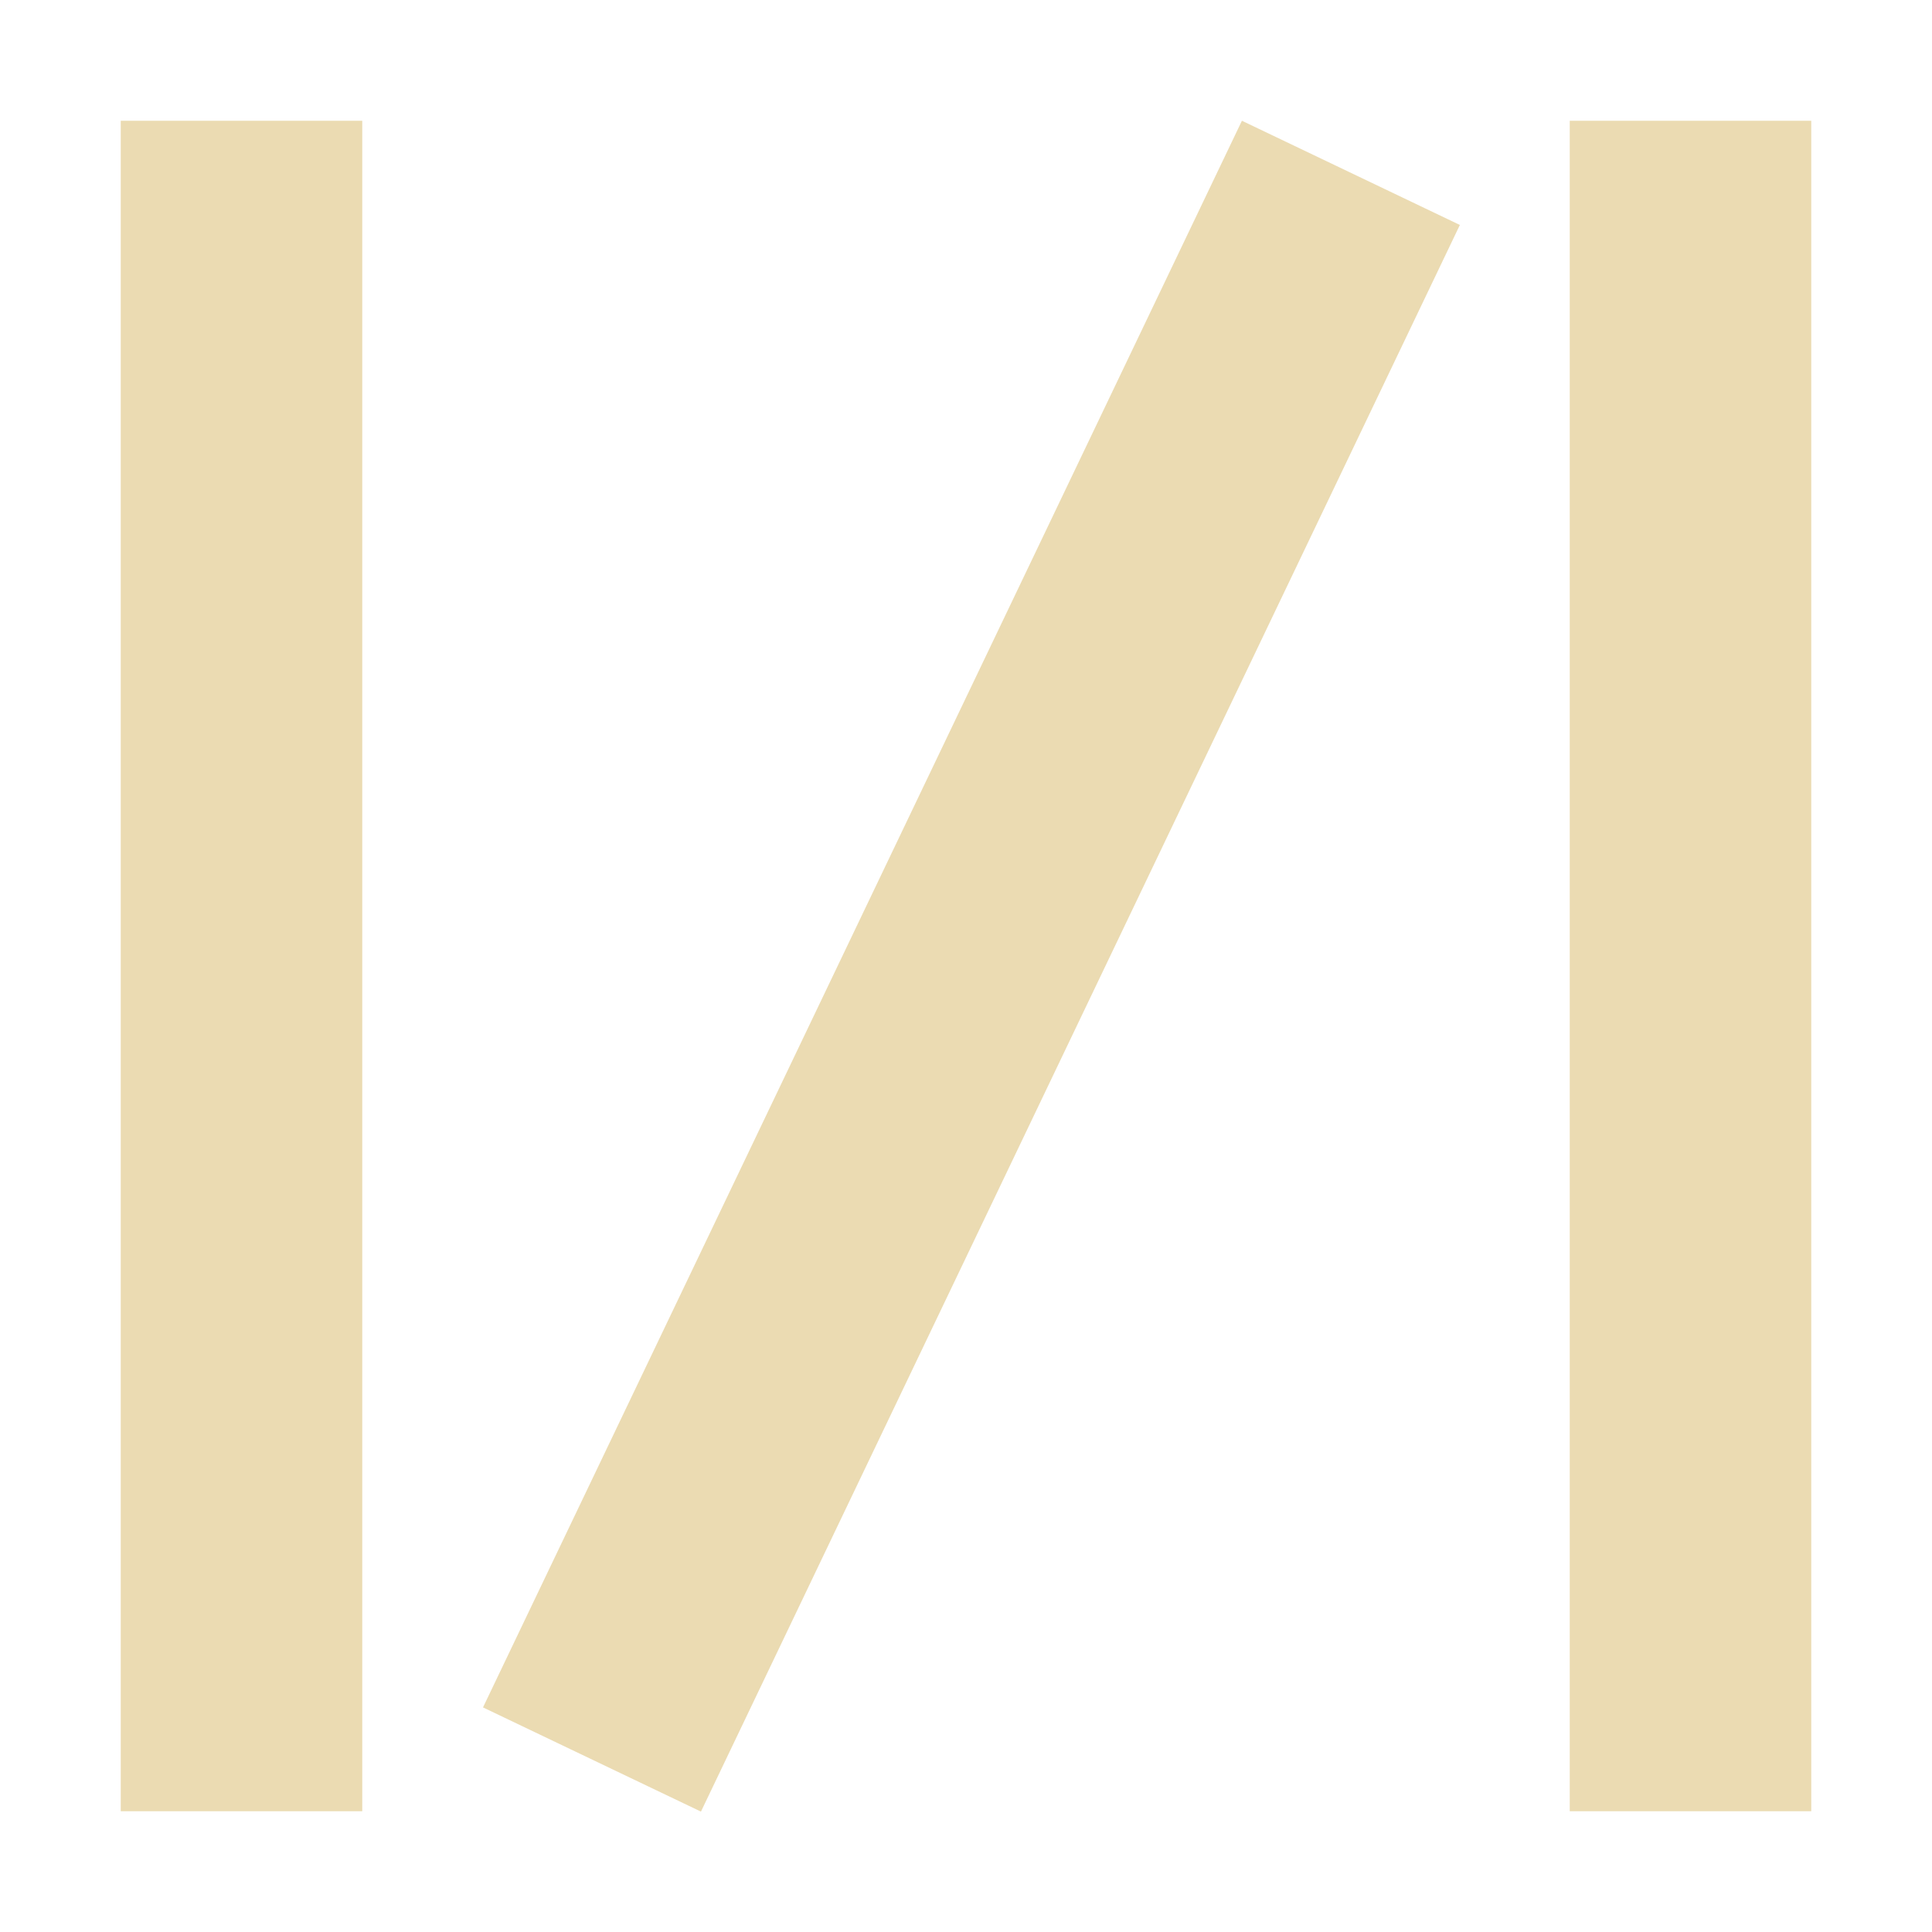 <svg width="16" height="16" version="1.1" viewBox="0 0 16 16" xmlns="http://www.w3.org/2000/svg">
  <defs>
    <style id="current-color-scheme" type="text/css">.ColorScheme-Text { color:#ebdbb2; } .ColorScheme-Highlight { color:#458588; }</style>
  </defs>
  <path class="ColorScheme-Text" d="m1 1v14h2v-14h-2zm9.285 0-6.285 13.14 1.805 0.863 6.285-13.14-1.805-0.863zm2.715 0v14h2v-14h-2z" fill="currentColor"/>
</svg>
